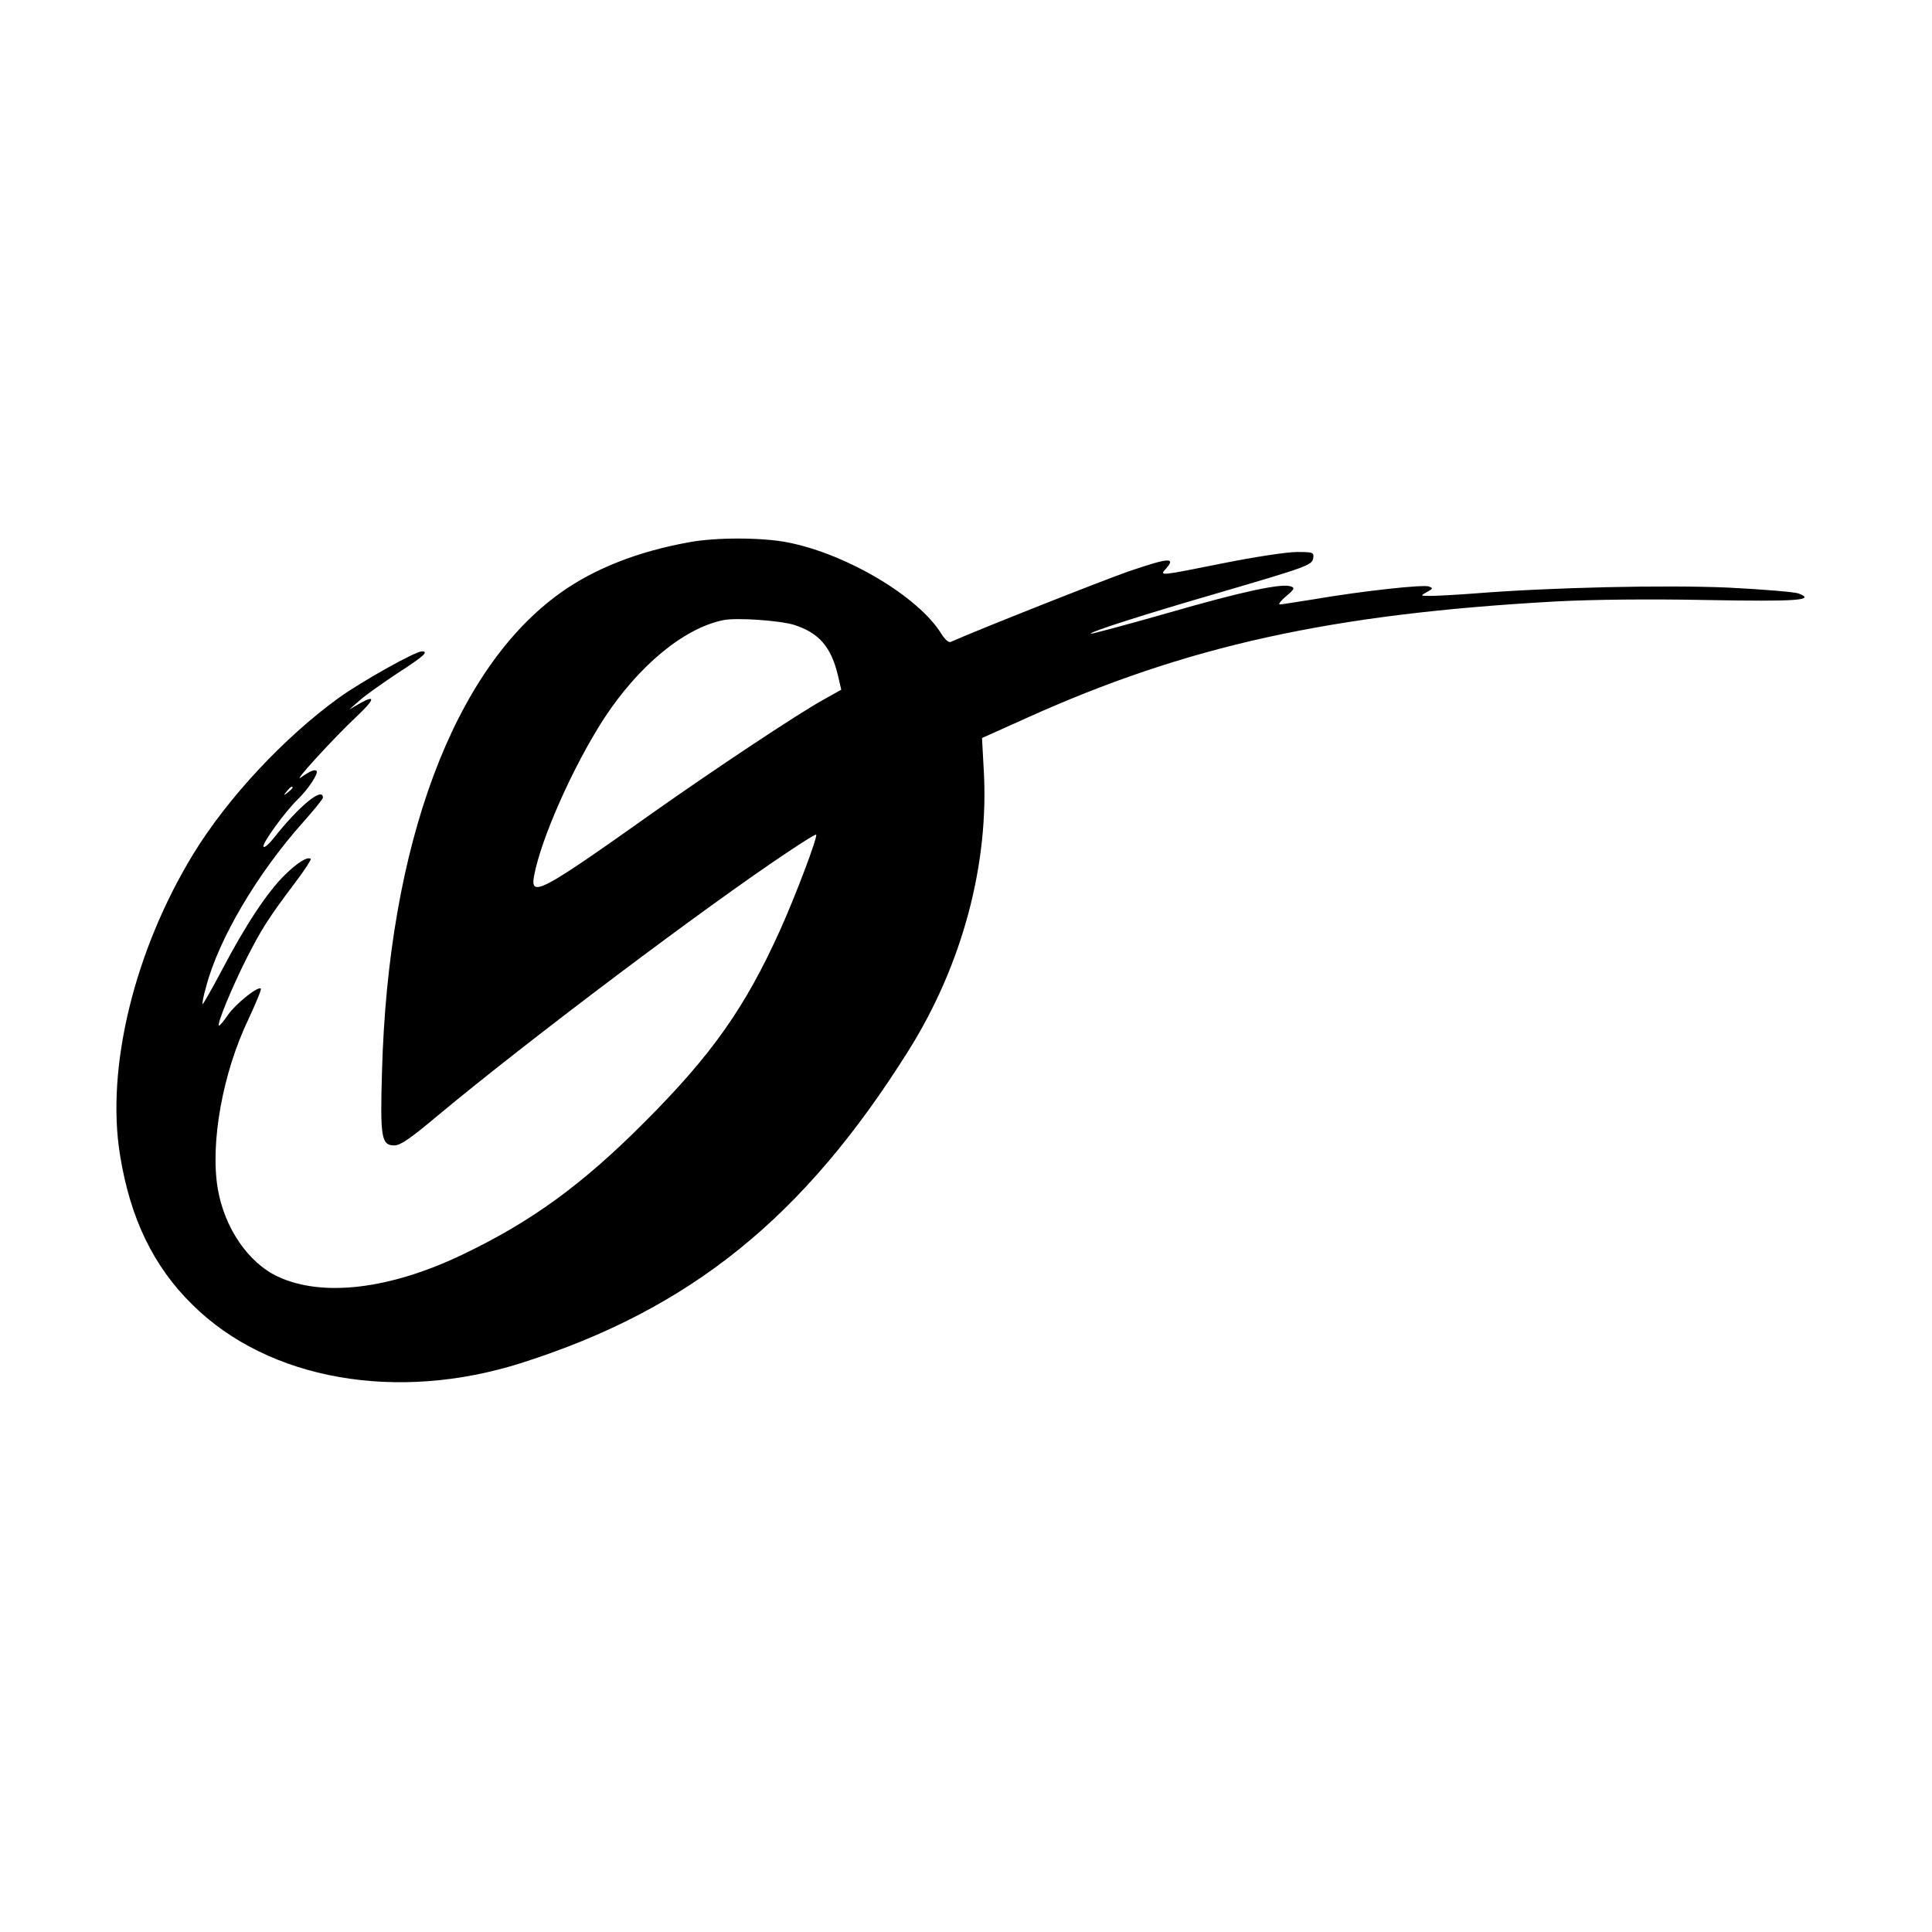 <?xml version="1.0" standalone="no"?>
<!DOCTYPE svg PUBLIC "-//W3C//DTD SVG 20010904//EN"
 "http://www.w3.org/TR/2001/REC-SVG-20010904/DTD/svg10.dtd">
<svg version="1.0" xmlns="http://www.w3.org/2000/svg"
 width="700pt" height="700pt" viewBox="0 0 700 700"
 preserveAspectRatio="xMidYMid meet">
<g transform="translate(0,700) scale(0.1,-0.1)"
fill="#000000" stroke="none">
<path d="M2495 5035 c-183 -33 -341 -95 -463 -182 -388 -276 -626 -913 -648
-1738 -7 -238 -2 -265 45 -265 22 0 58 25 157 108 319 266 973 759 1273 958
52 35 96 62 98 60 7 -6 -75 -223 -131 -347 -126 -279 -247 -451 -491 -695
-226 -227 -410 -360 -656 -478 -265 -128 -512 -157 -673 -81 -107 50 -193 177
-217 318 -28 166 18 420 111 614 27 58 48 108 45 111 -10 10 -90 -54 -119 -95
-16 -24 -31 -41 -33 -39 -7 7 47 137 98 239 56 110 79 147 176 276 35 46 61
86 59 89 -11 10 -48 -13 -94 -58 -64 -63 -142 -181 -227 -343 -37 -70 -69
-126 -71 -125 -2 2 3 29 12 60 45 175 188 416 354 601 38 43 70 82 70 87 0 41
-87 -31 -177 -145 -17 -22 -34 -37 -38 -33 -9 8 79 129 125 173 36 35 75 93
67 102 -7 6 -23 0 -57 -24 -33 -23 121 145 201 220 67 63 72 82 12 48 l-38
-22 40 35 c22 19 84 63 137 98 93 60 113 78 86 78 -25 -1 -218 -109 -300 -168
-199 -144 -403 -363 -527 -565 -214 -350 -318 -776 -266 -1093 37 -229 121
-403 263 -542 275 -272 740 -354 1192 -210 612 195 1023 527 1402 1132 195
311 293 677 272 1021 l-6 111 158 71 c584 264 1109 379 1924 424 136 7 337 9
545 5 326 -6 396 -1 331 24 -15 5 -130 15 -254 21 -228 10 -640 1 -917 -21
-66 -5 -138 -9 -160 -9 -40 0 -40 0 -15 14 22 12 23 14 7 20 -20 8 -246 -17
-415 -46 -63 -10 -119 -19 -125 -19 -7 0 4 14 23 30 29 24 32 30 18 35 -33 13
-177 -18 -447 -96 -151 -43 -277 -77 -279 -75 -5 6 191 69 453 145 331 97 349
103 353 129 3 21 -1 22 -60 22 -35 0 -153 -18 -263 -40 -234 -47 -234 -47
-212 -22 40 44 13 42 -136 -9 -89 -31 -537 -208 -643 -255 -7 -3 -21 10 -33
29 -82 134 -340 288 -553 331 -92 19 -264 20 -363 1z m382 -299 c90 -29 134
-79 159 -183 l12 -52 -66 -37 c-91 -50 -399 -255 -617 -409 -403 -286 -445
-309 -430 -229 25 136 142 398 253 570 125 191 288 327 432 357 47 10 205 -1
257 -17z m-1817 -590 c0 -2 -8 -10 -17 -17 -16 -13 -17 -12 -4 4 13 16 21 21
21 13z"/>
</g>
</svg>
